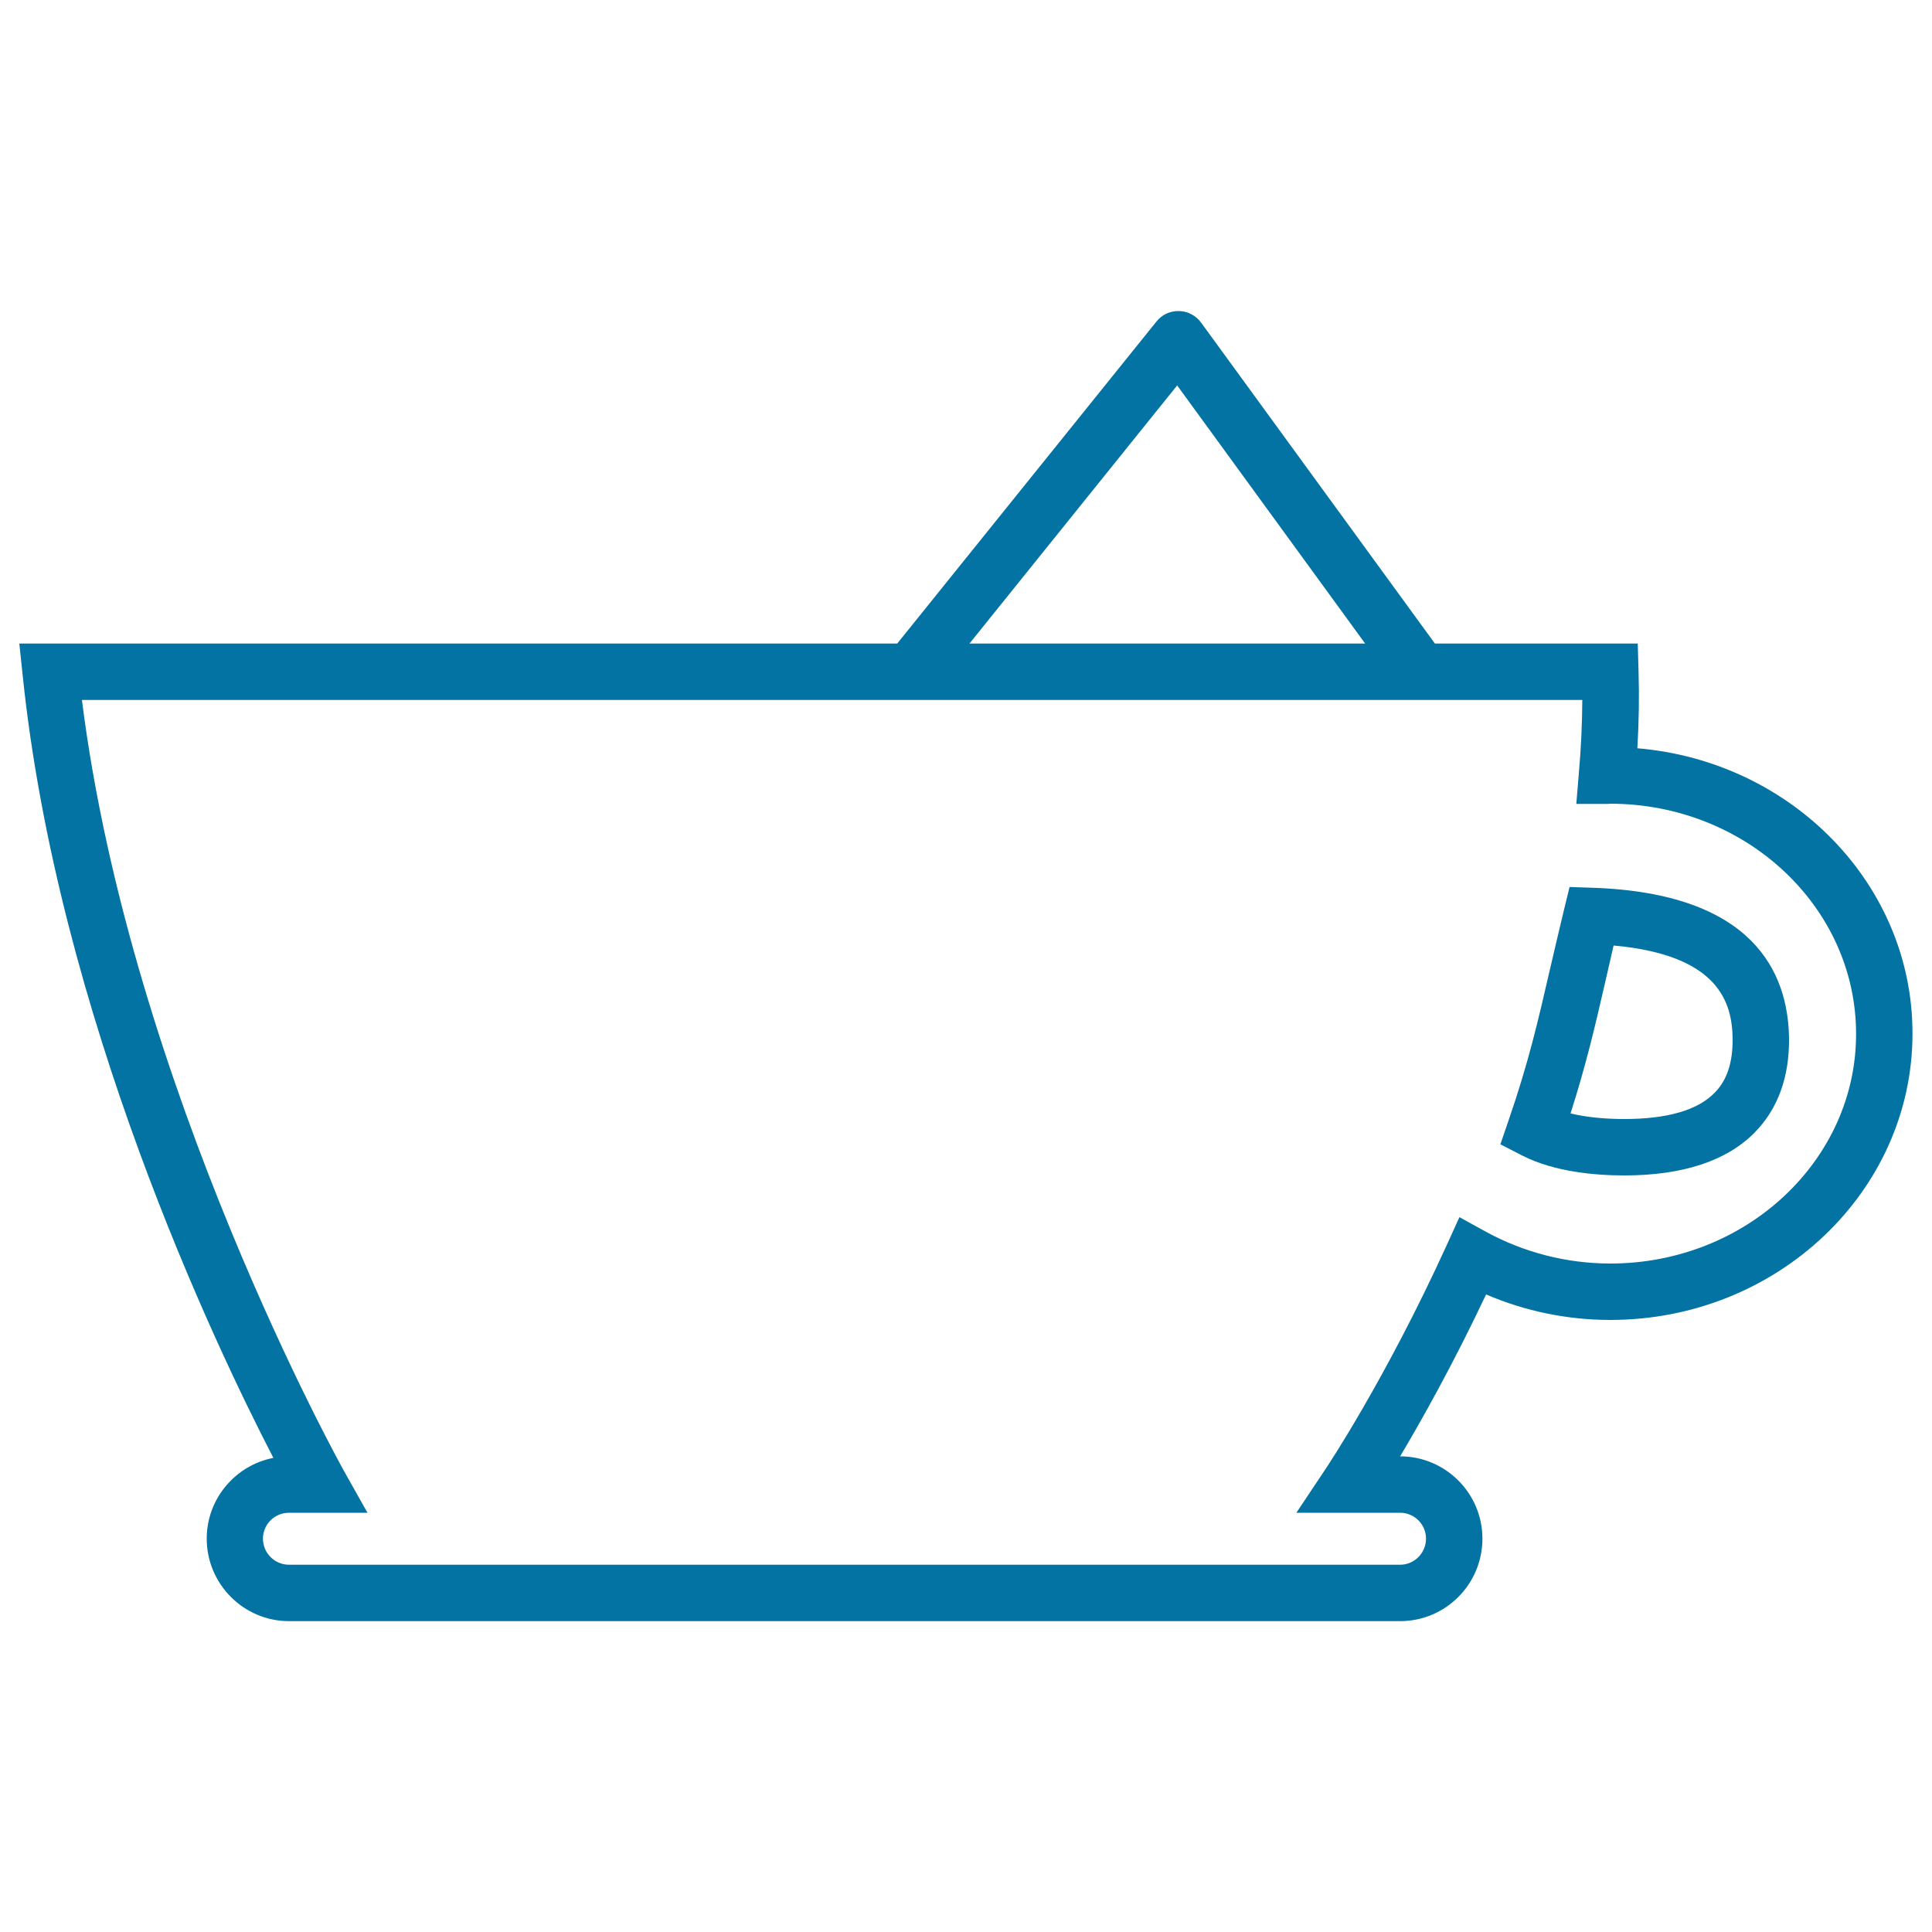 <svg xmlns="http://www.w3.org/2000/svg" viewBox="0 0 1000 1000" style="fill:#0273a2">
<title>Hot Chocolate In A Mug SVG icon</title>
<g><path d="M824.3,459.5l-11.9-0.4l-2.8,11.5c-2.7,11.1-5,21.1-7.2,30.5c-6.3,27.3-11.2,48.8-21.7,79.2l-4.1,12l11.3,5.8c16.6,8.5,37.9,10.3,52.8,10.3c30.3,0,53-7.5,67.5-22.2c12-12.2,18-28.6,17.8-48.9C925.5,503.4,907.6,462.3,824.3,459.5z M887.4,565.7c-8.8,9-24.6,13.5-46.7,13.5c-10.5,0-20-1-27.8-2.9c8.1-25.2,12.8-45.6,18.1-68.6c1.3-5.8,2.7-11.9,4.2-18.3c54.5,4.9,61.4,29.6,61.6,48.3C896.9,550,893.9,559.2,887.4,565.7z"/><path d="M847.5,387.3c0.8-13.8,1-27,0.6-40l-0.4-14.2h-105L621.7,167c-2.7-3.7-6.9-5.9-11.4-6c-4.8-0.1-8.9,1.9-11.7,5.4L464.4,333.1H10l1.7,16.1C29.8,525,111.2,696.1,141.5,754.6c-19.6,3.8-34.5,21.1-34.5,41.8c0,23.5,19.1,42.7,42.6,42.7h575.1c23.5,0,42.6-19.1,42.6-42.7c0-23.5-19.1-42.6-42.6-42.6h0c11-18.5,27.3-47.4,44.5-83.8c20.2,8.7,42.2,13.2,64.3,13.2c86.3,0,156.4-66.5,156.4-148.2C990,457.7,927.3,394,847.5,387.3z M609.3,199.5l97.3,133.6H501.8L609.3,199.5z M833.5,654c-22.5,0-44.7-5.7-64.3-16.4l-13.8-7.6l-6.5,14.3c-31.6,69.4-62.4,115.5-62.7,115.9L671,783h53.7c7.4,0,13.4,6,13.4,13.4c0,7.4-6,13.5-13.4,13.5H149.6c-7.4,0-13.5-6-13.5-13.5c0-7.4,6-13.4,13.5-13.4h40.6l-12.2-21.7c-1.1-2-110.3-198.2-135.6-399h776.6c-0.1,12.2-0.6,24.7-1.8,38l-1.3,15.8h15.8c0.7,0,1.4,0,1.7-0.1c70.2,0,127.3,53.4,127.3,119.1C960.8,600.6,903.7,654,833.5,654z"/></g>
</svg>